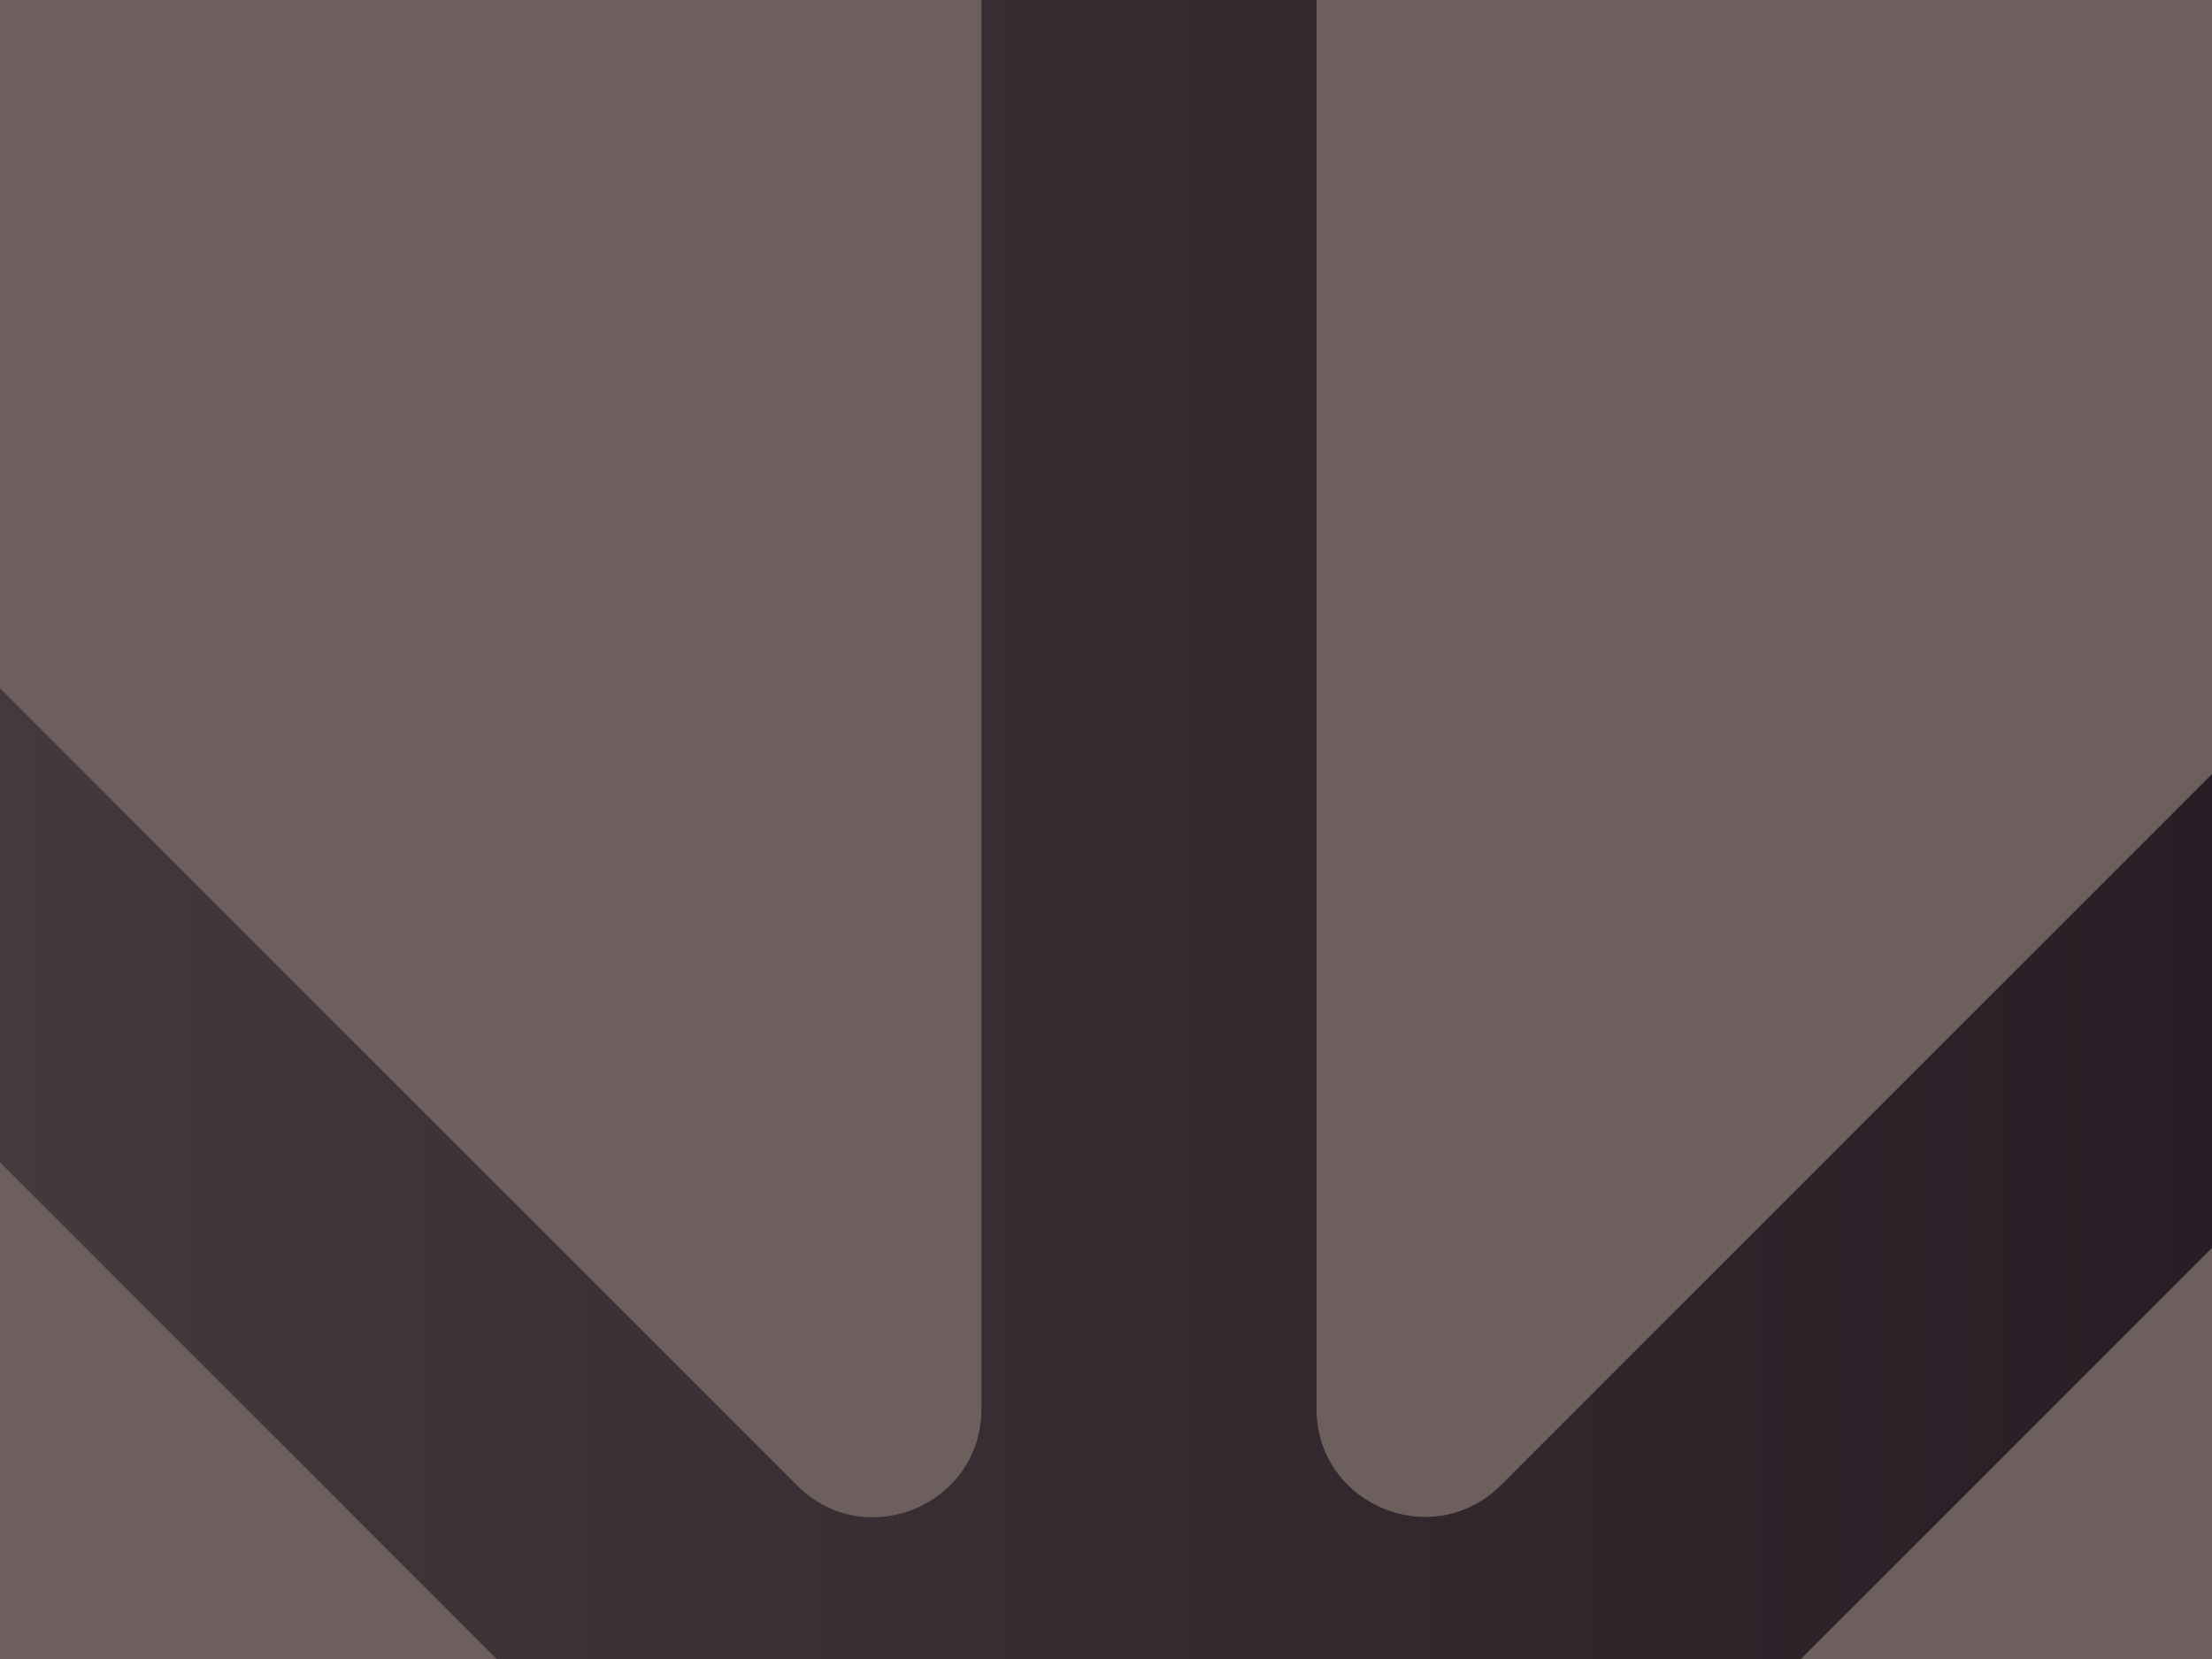 <?xml version="1.0" encoding="UTF-8"?><svg id="Layer_1" xmlns="http://www.w3.org/2000/svg" xmlns:xlink="http://www.w3.org/1999/xlink" viewBox="0 0 1200 900"><defs><style>.cls-1{fill:none;}.cls-2{fill:#006a94;}.cls-3{fill:url(#linear-gradient);}.cls-4{fill:#dd6a5a;}.cls-5{clip-path:url(#clippath-1);}.cls-6{clip-path:url(#clippath-3);}.cls-7{clip-path:url(#clippath-4);}.cls-8{clip-path:url(#clippath-2);}.cls-9{fill:#f4d993;}.cls-10{fill:#83ba94;}.cls-11{fill:#6e5f5f;}.cls-12{clip-path:url(#clippath);}</style><clipPath id="clippath"><rect class="cls-1" x="-1407.31" width="1200" height="900" transform="translate(-1614.63 900) rotate(180)"/></clipPath><clipPath id="clippath-1"><rect class="cls-1" x="-1407.31" y="-1000.28" width="1200" height="900"/></clipPath><clipPath id="clippath-2"><rect class="cls-1" width="1200" height="900" transform="translate(1200 900) rotate(180)"/></clipPath><linearGradient id="linear-gradient" x1="0" y1="449.6" x2="1204.05" y2="449.6" gradientTransform="translate(-4.05 .8)" gradientUnits="userSpaceOnUse"><stop offset="0" stop-color="#281e25"/><stop offset="1" stop-color="#44393c"/></linearGradient><clipPath id="clippath-3"><rect class="cls-1" x="1455.2" width="1200" height="900" transform="translate(4110.4 900) rotate(180)"/></clipPath><clipPath id="clippath-4"><rect class="cls-1" x="1455.2" y="-1000.28" width="1200" height="900"/></clipPath></defs><g class="cls-12"><path class="cls-4" d="M-630.18,117.32H331.8c-19.64-257.81,45.47-805.13-113.26-990.22L-671.62,17.27c-36.92,36.92-10.77,100.05,41.44,100.05Z"/><path class="cls-4" d="M-671.8,399.19L148.86,1219.85c158.9-185.09,192.07-662.72,211.71-920.71h-990.93c-52.21,0-78.36,63.13-41.44,100.05Z"/></g><g class="cls-5"><path class="cls-2" d="M-532.6,52.24v817.57c257.99-19.64,654.26,39.17,839.34-119.73L-432.55,10.8c-36.92-36.92-100.05-10.77-100.05,41.44Z"/><path class="cls-2" d="M-303.83-117.56L509.4,695.67c158.71-185.09,163.12-655.46,182.76-913.27H-262.39c-52.21,0-78.36,63.13-41.44,100.05Z"/></g><g class="cls-8"><rect class="cls-3" x="-4.05" y="-6.4" width="1204.05" height="913.59" transform="translate(1195.95 900.8) rotate(180)"/><path class="cls-11" d="M984.26,1034.24h961.98c-19.64-257.81,45.47-805.13-113.26-990.22l-890.17,890.17c-36.92,36.92-10.77,100.05,41.44,100.05Z"/><path class="cls-11" d="M814.28,805.65L1531.85,88.08C1346.76-70.65,972.03-33.55,714.23-53.18v817.39c0,52.21,63.13,78.36,100.05,41.44Z"/><path class="cls-11" d="M532.42,764.39V-53.18C274.42-33.55-121.84-92.36-306.92,66.55L432.36,805.83c36.92,36.92,100.05,10.77,100.05-41.44Z"/><path class="cls-11" d="M303.64,934.19L-509.59,120.97c-158.71,185.09-163.12,655.46-182.76,913.27H262.2c52.21,0,78.36-63.13,41.44-100.05Z"/></g><g class="cls-6"><path class="cls-9" d="M2019.07,90.91h-936.42c19.64,257.99-26.56,760.67,132.15,945.76l845.71-845.71c36.92-36.92,10.77-100.05-41.44-100.05Z"/></g><g class="cls-7"><path class="cls-10" d="M1369.45-9.38H407.46c19.64,257.81-45.47,805.13,113.26,990.22L1410.89,90.67c36.92-36.92,10.77-100.05-41.44-100.05Z"/><path class="cls-10" d="M1539.42,219.22l-717.57,717.57c185.09,158.72,559.82,121.62,817.62,141.26V260.66c0-52.21-63.13-78.36-100.05-41.44Z"/></g></svg>